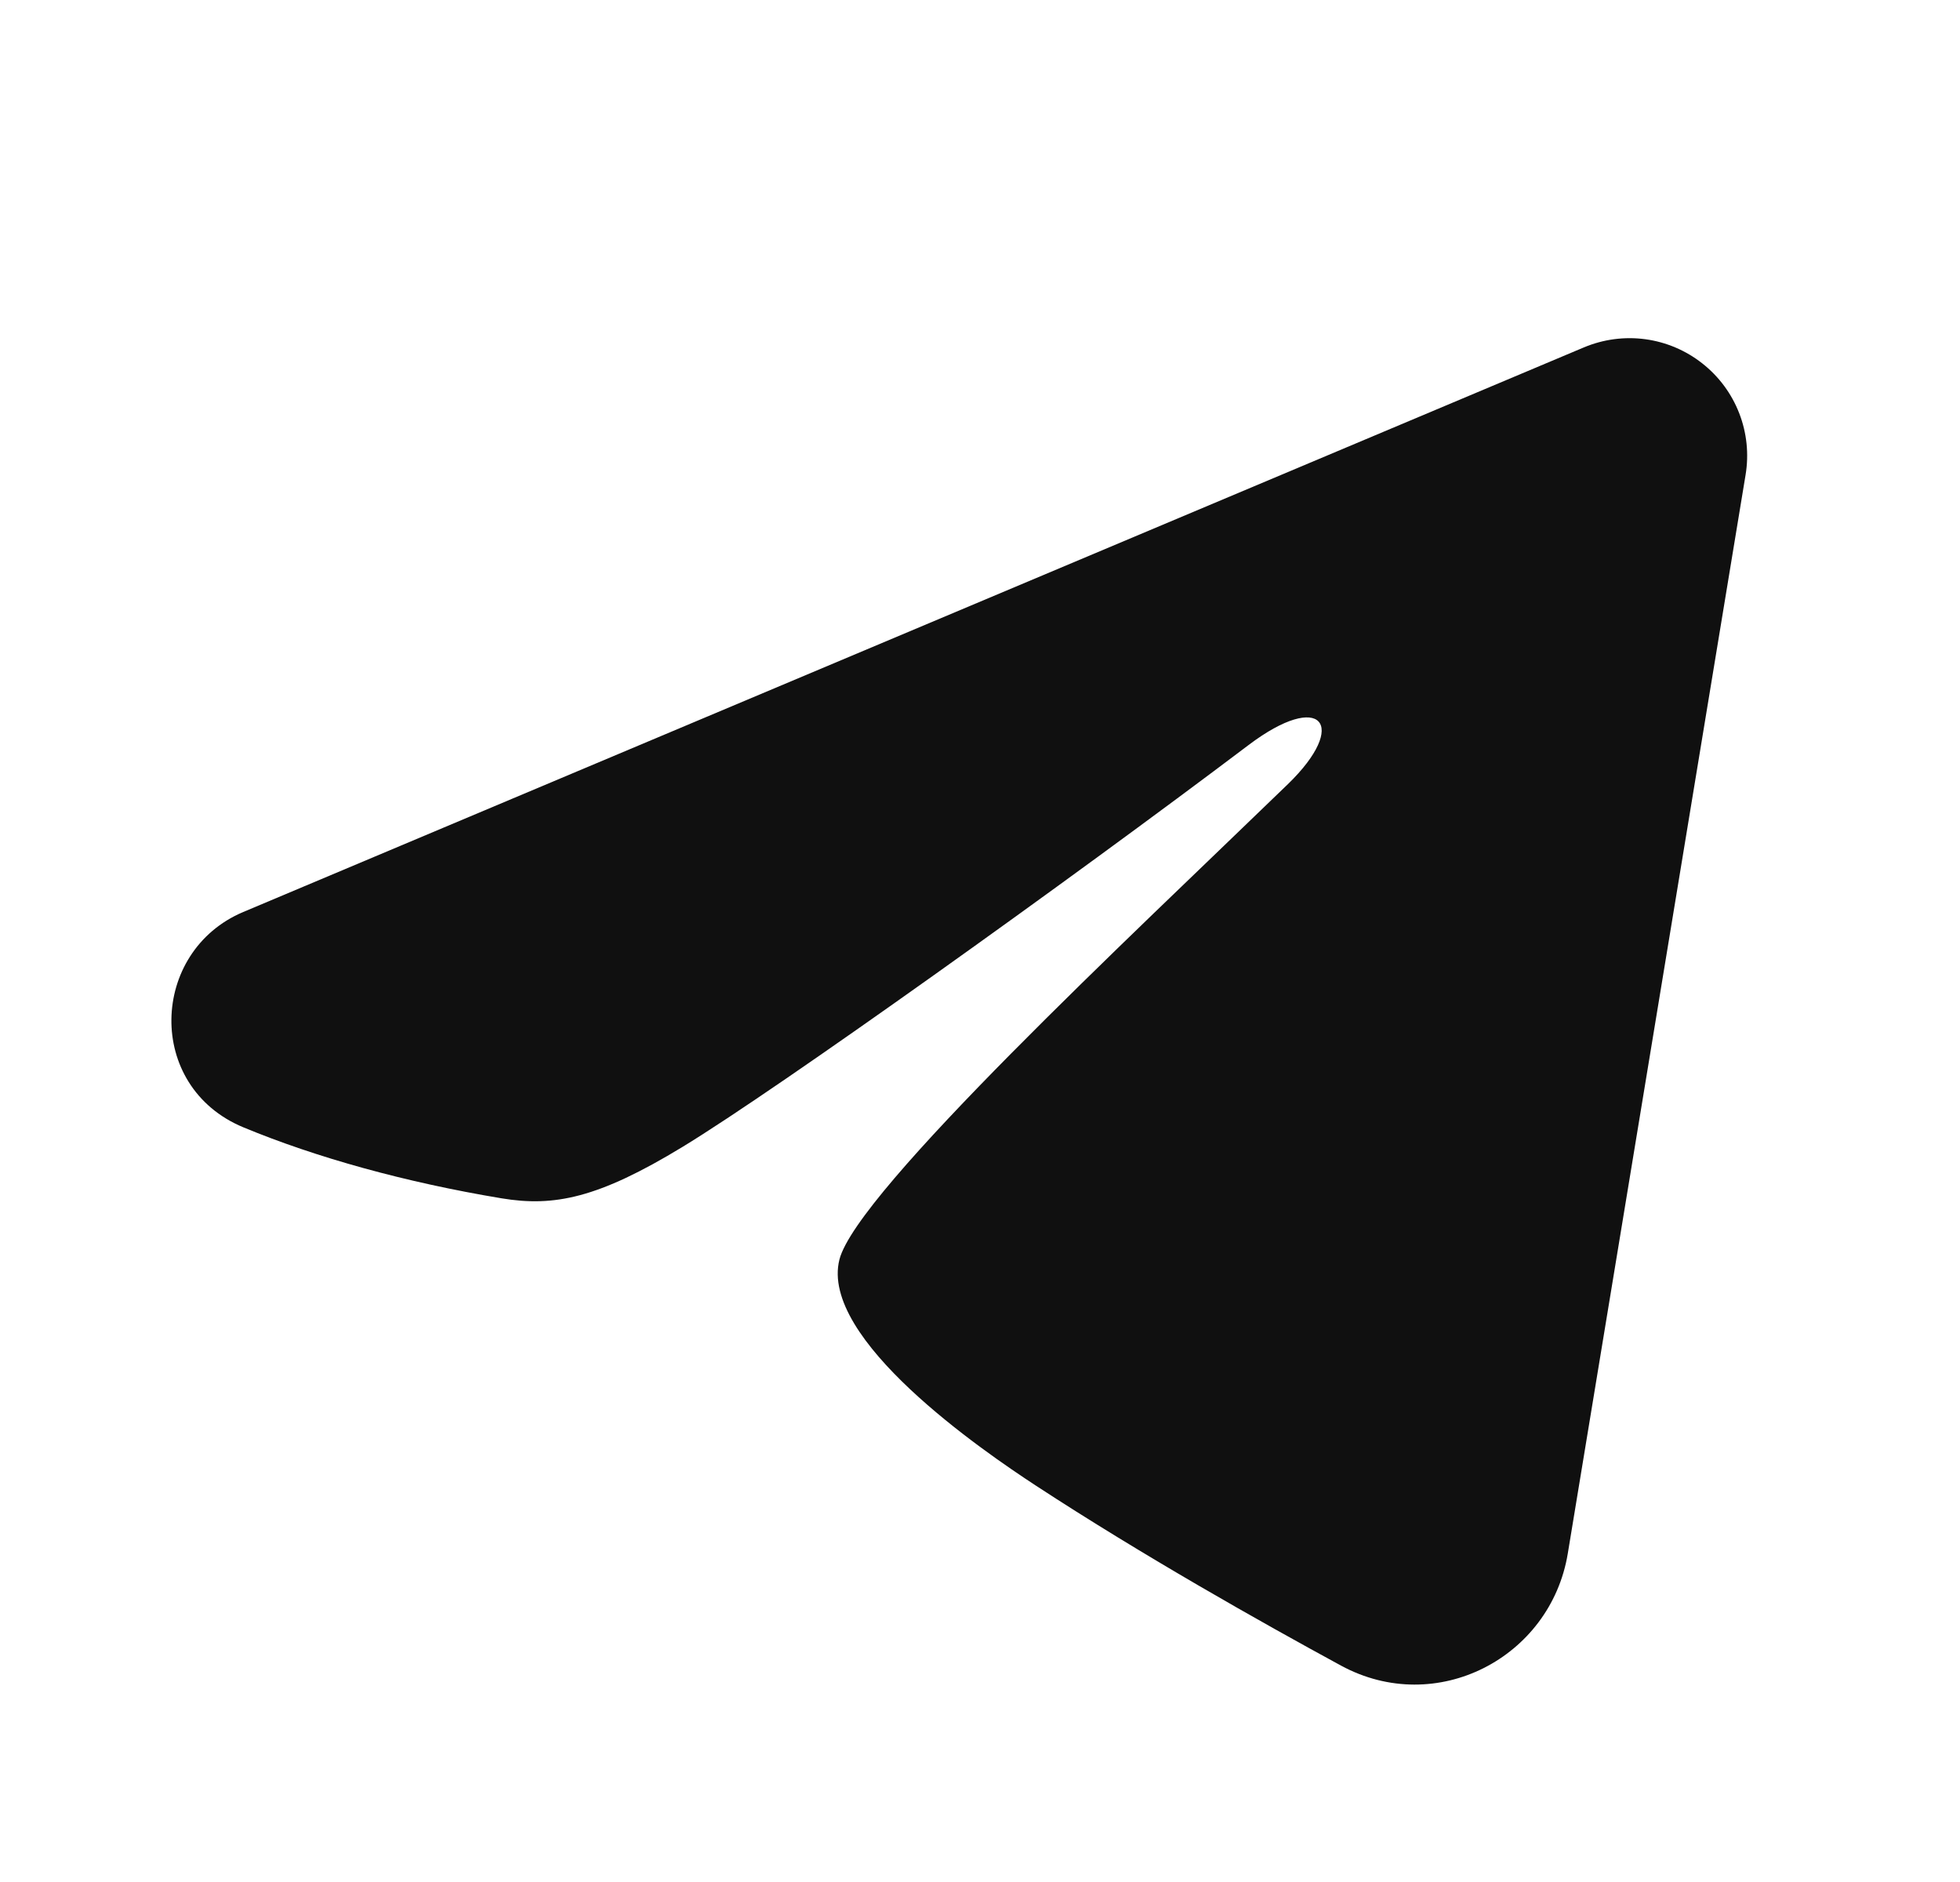 <?xml version="1.0" encoding="UTF-8"?> <svg xmlns="http://www.w3.org/2000/svg" width="25" height="24" viewBox="0 0 25 24" fill="none"><path fill-rule="evenodd" clip-rule="evenodd" d="M20.203 4.43C20.451 4.326 20.721 4.29 20.987 4.326C21.252 4.362 21.504 4.469 21.714 4.635C21.925 4.801 22.087 5.02 22.184 5.27C22.281 5.52 22.309 5.791 22.265 6.056L19.997 19.813C19.777 21.14 18.321 21.901 17.104 21.24C16.086 20.687 14.574 19.835 13.214 18.946C12.534 18.501 10.451 17.076 10.707 16.062C10.927 15.195 14.427 11.937 16.427 10C17.212 9.239 16.854 8.8 15.927 9.5C13.625 11.238 9.929 13.881 8.707 14.625C7.629 15.281 7.067 15.393 6.395 15.281C5.169 15.077 4.032 14.761 3.104 14.376C1.85 13.856 1.911 12.132 3.103 11.63L20.203 4.43Z" fill="#101010"></path></svg> 